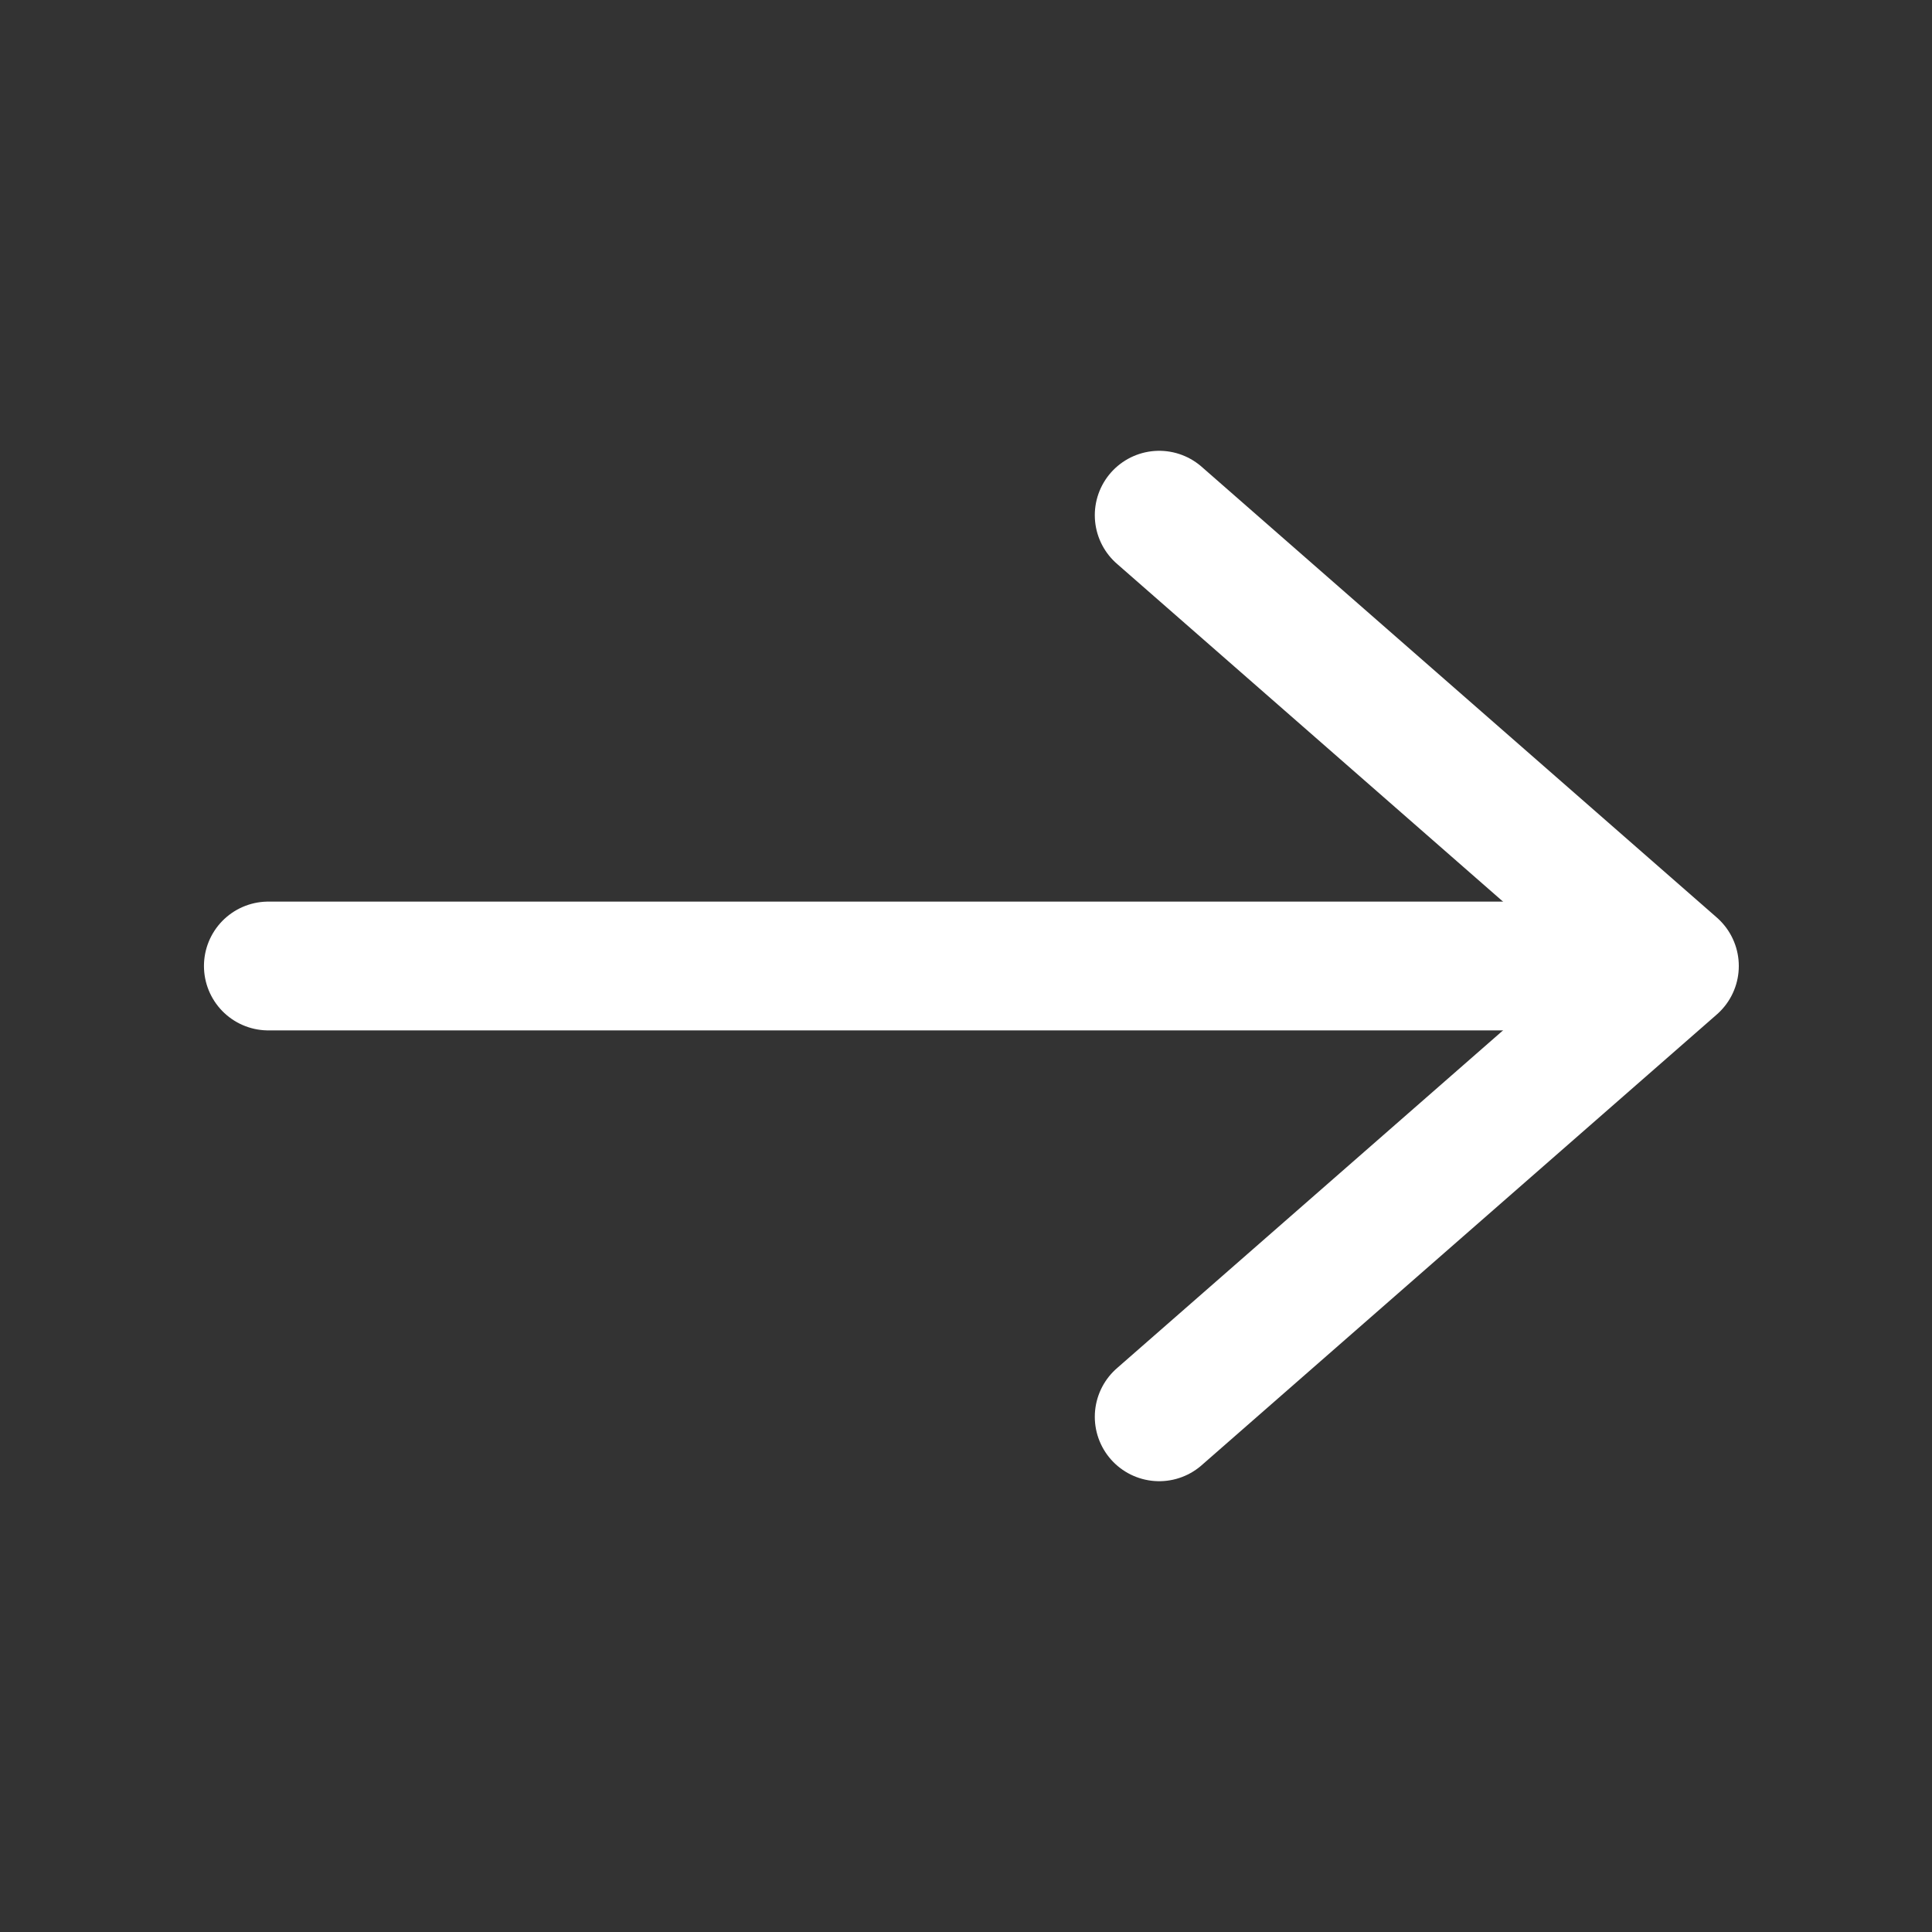<svg width="30" height="30" viewBox="0 0 30 30" fill="none" xmlns="http://www.w3.org/2000/svg">
<rect x="0" y="0" width="30" height="30" fill="#333333" stroke="none"/>
<path d="M18 8L26 15L18 22" stroke="white" stroke-width="2" stroke-linecap="round" stroke-linejoin="round"/>
<path d="M4.167 15L25.833 15" stroke="white" stroke-width="2" stroke-linecap="round" stroke-linejoin="round"/>
</svg>
